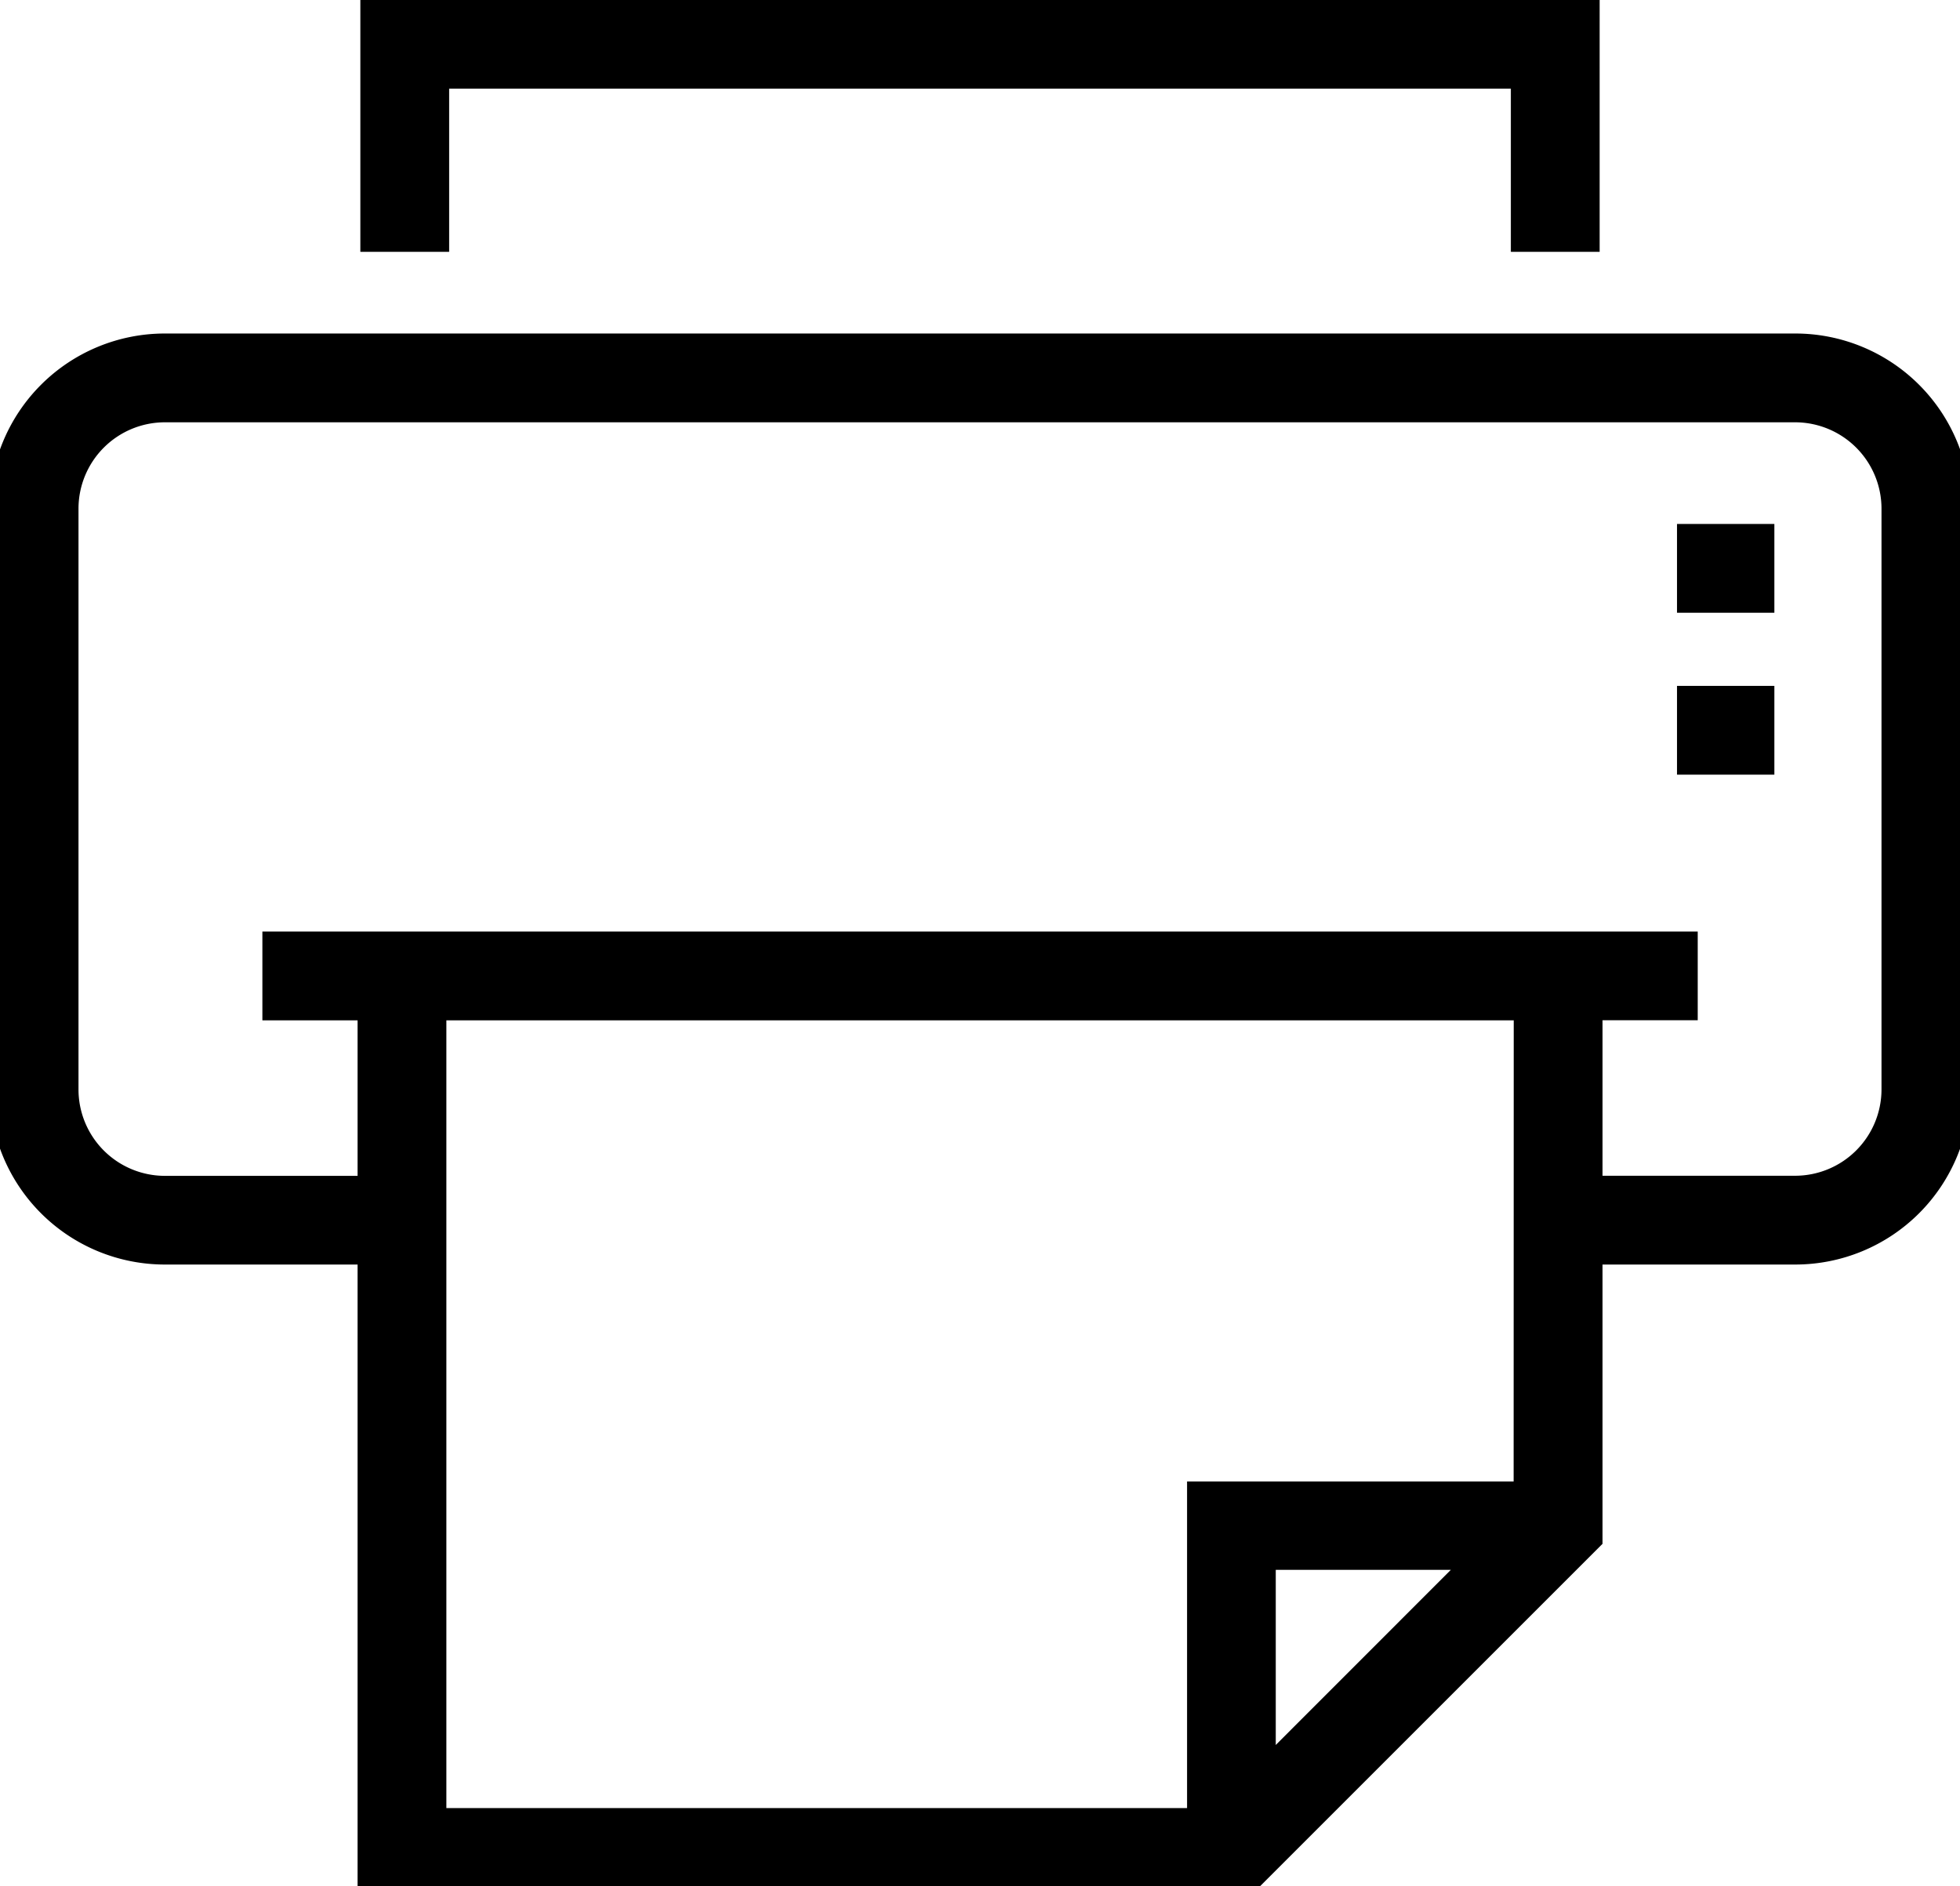 <svg xmlns="http://www.w3.org/2000/svg" xmlns:xlink="http://www.w3.org/1999/xlink" width="19.026" height="18.313" viewBox="0 0 19.026 18.313">
  <defs>
    <clipPath id="clip-path">
      <rect id="Rectangle_1567" data-name="Rectangle 1567" width="19.026" height="18.213" fill="none" stroke="#000" stroke-width="0.2"/>
    </clipPath>
  </defs>
  <g id="Groupe_2345" data-name="Groupe 2345" transform="translate(0 0.1)">
    <path id="Tracé_6718" data-name="Tracé 6718" d="M21.75,0V2.245h.662V.661H32.918V2.245h.662V0Z" transform="translate(-18.152)" stroke="#000" stroke-width="0.2"/>
    <rect id="Rectangle_1565" data-name="Rectangle 1565" width="0.745" height="0.662" transform="translate(16.379 5.087)" stroke="#000" stroke-width="0.2"/>
    <rect id="Rectangle_1566" data-name="Rectangle 1566" width="0.745" height="0.662" transform="translate(16.379 6.659)" stroke="#000" stroke-width="0.2"/>
    <g id="Groupe_2337" data-name="Groupe 2337" transform="translate(0 0)">
      <g id="Groupe_2336" data-name="Groupe 2336" transform="translate(0 0)" clip-path="url(#clip-path)">
        <path id="Tracé_6719" data-name="Tracé 6719" d="M1.6,28.413H3.571v6.135h8.52l3.365-3.365V28.413h1.971a1.6,1.6,0,0,0,1.6-1.6V21.174a1.6,1.6,0,0,0-1.6-1.6H1.6a1.6,1.6,0,0,0-1.6,1.6v5.639a1.6,1.6,0,0,0,1.6,1.6m10.684,5.006V31.377h2.041Zm2.509-2.7H11.623v3.171H4.233V26.042H14.794ZM.662,21.174a.939.939,0,0,1,.938-.938H17.426a.939.939,0,0,1,.938.938v5.639a.939.939,0,0,1-.938.938H15.456v-1.71h.924V25.38H2.647v.662h.924v1.71H1.6a.939.939,0,0,1-.938-.938Z" transform="translate(0 -16.336)" stroke="#000" stroke-width="0.2"/>
      </g>
    </g>
  </g>
</svg>
